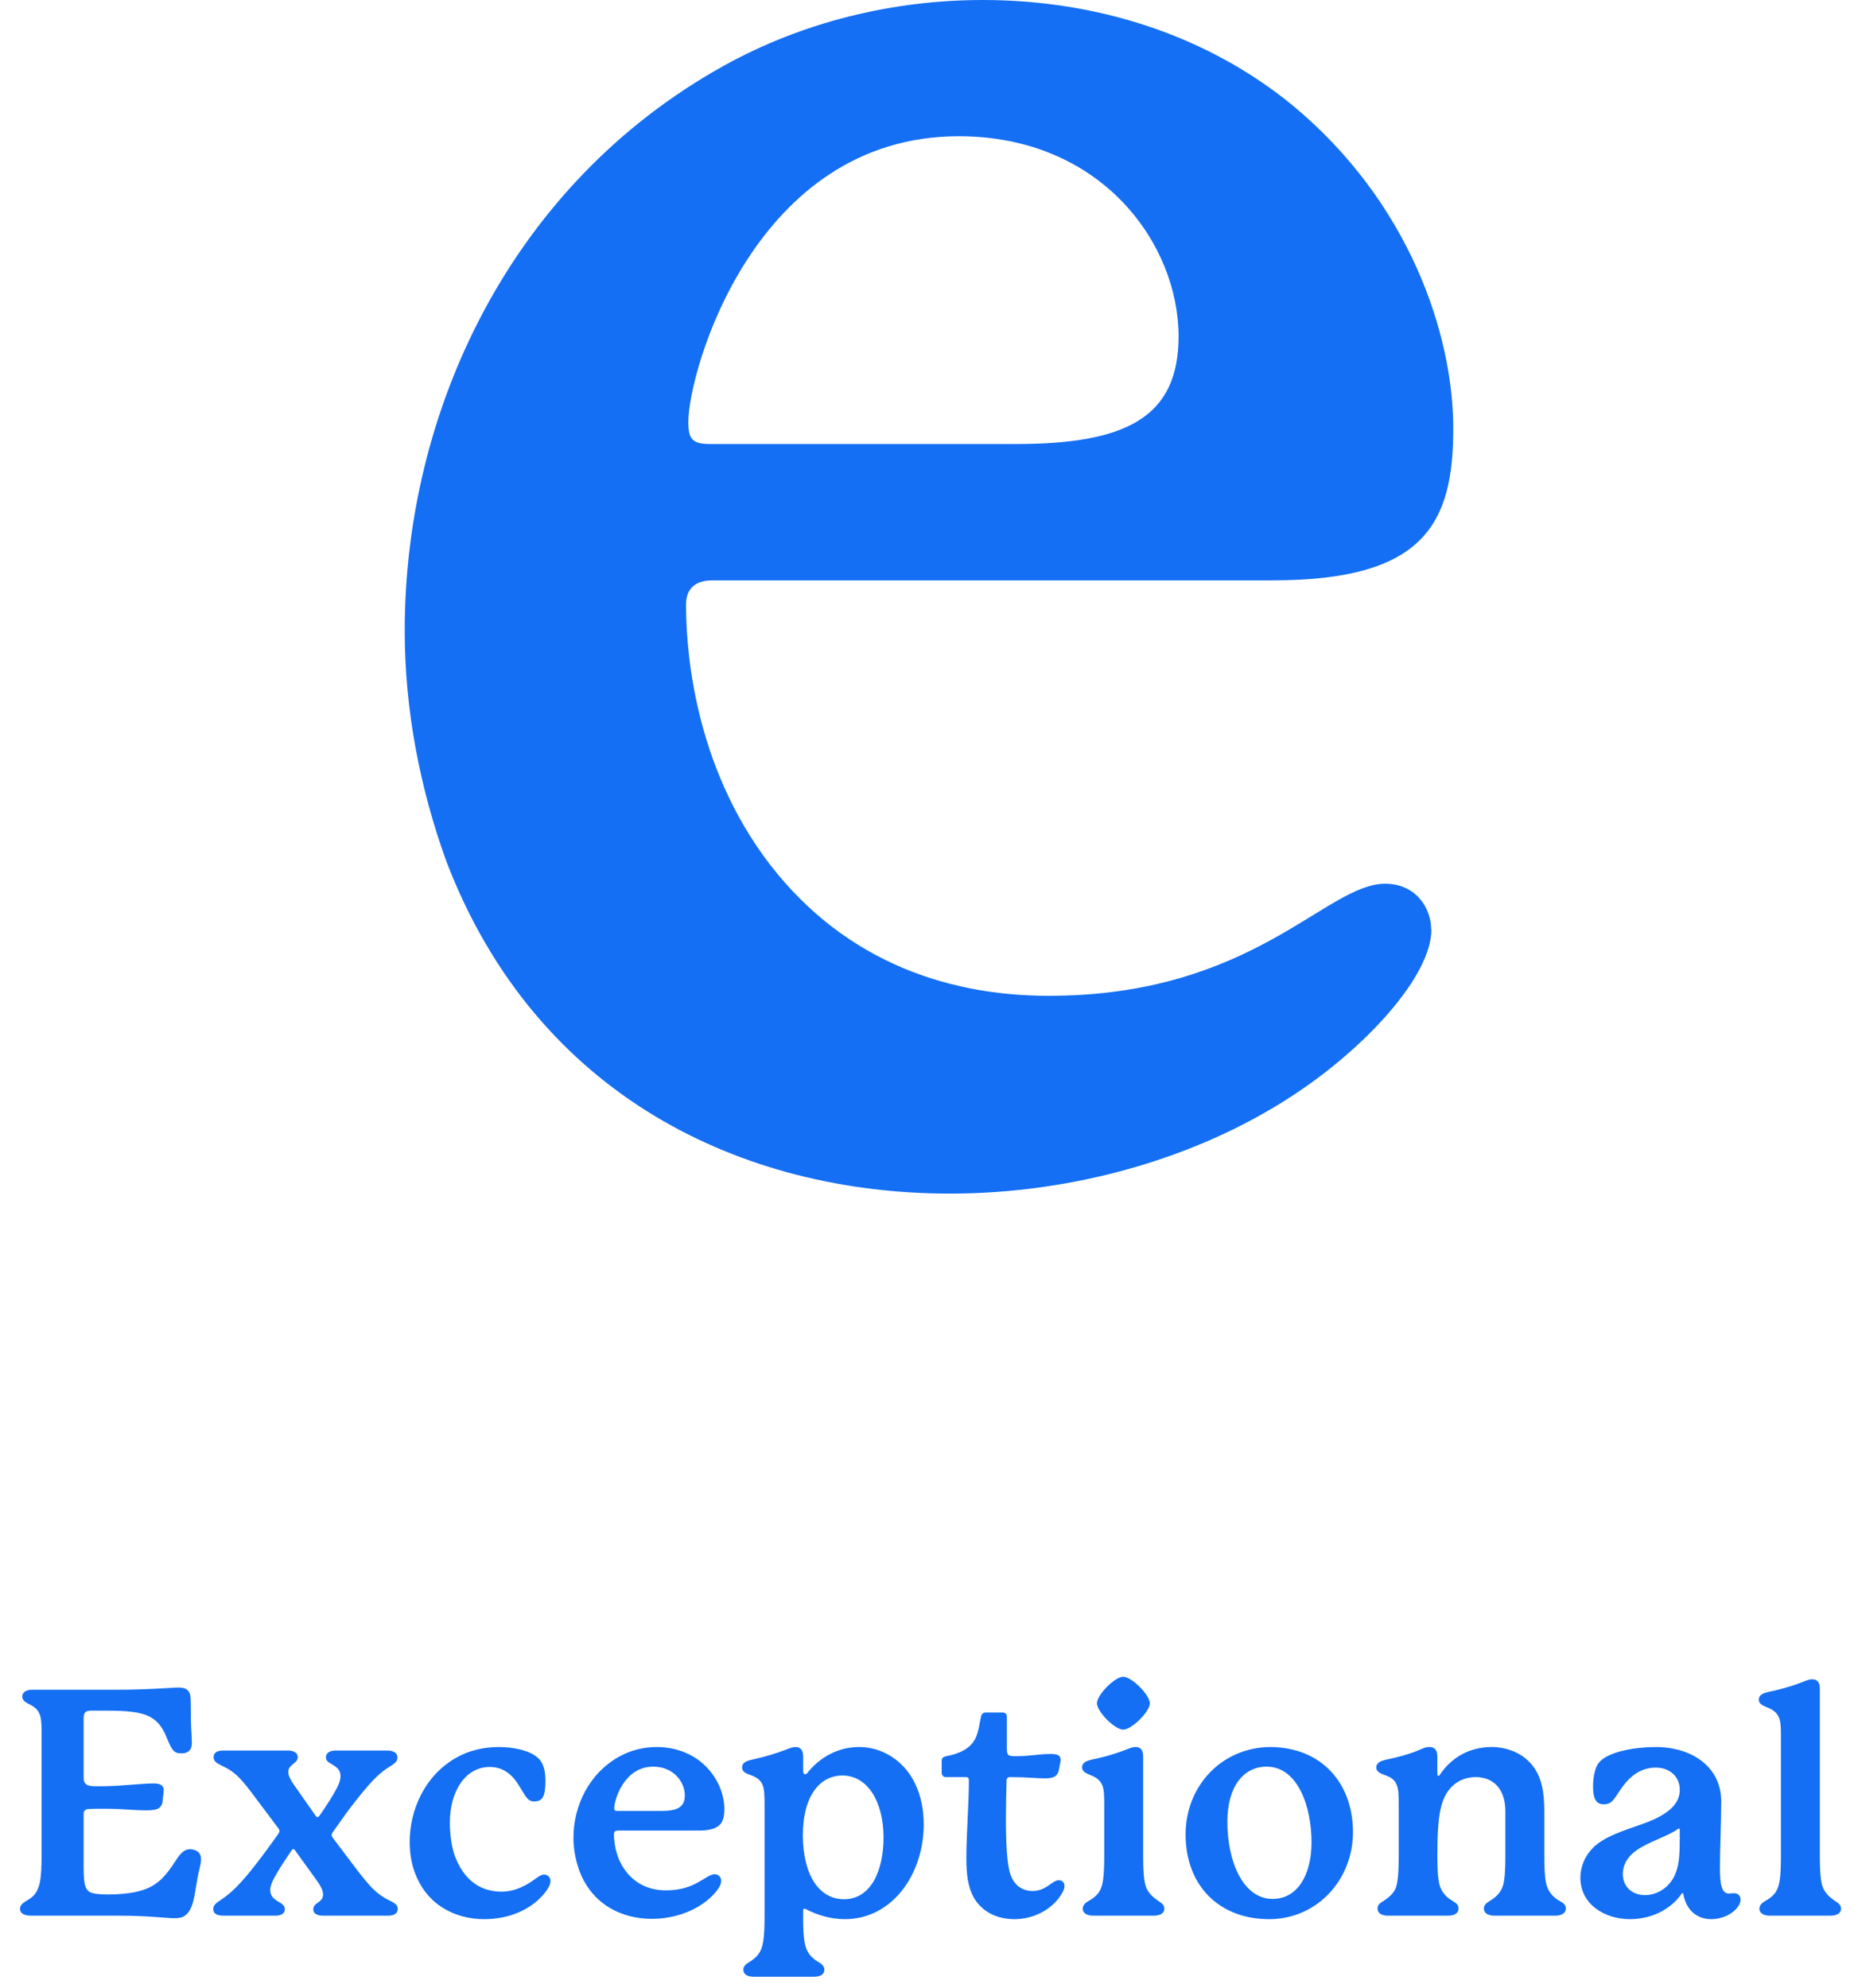 <svg fill="none" height="245" viewBox="0 0 229 245" width="229" xmlns="http://www.w3.org/2000/svg" xmlns:xlink="http://www.w3.org/1999/xlink"><clipPath id="a"><path d="m.5 0h228v245h-228z"/></clipPath><g clip-path="url(#a)" fill="#146ff4"><path d="m176.417 114.602c0 5.687-8.127 14.633-17.342 20.591-11.655 7.586-26.819 11.924-42.001 11.924-25.469 0-50.938-11.924-62.044-40.912-3.249-8.946-5.148-18.701-5.148-28.448 0-27.098 13.005-55.005 39.283-69.63 9.755-5.418 20.861-8.127 31.967-8.127 14.093 0 27.638 4.338 38.203 13.005 14.364 11.916 19.781 28.178 19.781 39.824s-3.519 18.701-22.22 18.701h-69.09c-2.169 0-3.249 1.08-3.249 2.979 0 4.338.54 18.422 9.477 30.887 9.216 12.734 22.22 17.342 35.225 17.342 25.199 0 34.136-13.815 41.452-13.815 3.789 0 5.688 2.979 5.688 5.688zm-88.871-59.875h37.663c13.545 0 20.051-3.249 20.051-13.275 0-11.384-9.485-24.659-27.098-24.659-25.198 0-33.325 28.996-33.325 35.224 0 2.169.54 2.709 2.709 2.709z"/><path d="m24.038 228.044c.507.195.741.546.741 1.131 0 .312-.078.702-.195 1.209-.624 2.418-.507 4.836-1.794 5.733-.351.234-.741.312-1.287.312-1.131 0-3.003-.312-6.942-.312h-10.725c-.78 0-1.365-.234-1.365-.858 0-.507.468-.78.858-1.014.741-.429 1.053-.78 1.326-1.404.234-.546.468-1.326.468-4.017v-15.093c0-1.794 0-2.769-1.131-3.471-.585-.351-1.248-.507-1.248-1.17 0-.429.39-.819 1.17-.819h10.218c4.329 0 7.02-.273 7.956-.273.975 0 1.365.507 1.404 1.248.039.624.039 1.911.039 2.691 0 .741.117 2.145.117 2.925 0 .897-.546 1.248-1.248 1.248-.897 0-1.131-.273-1.677-1.521-.312-.663-.702-2.106-2.145-2.925-1.209-.702-3.081-.819-5.616-.819h-1.716c-.78 0-.936.312-.936.936v7.371c0 .975.741 1.014 1.716 1.014h.234c.897 0 1.95-.039 2.925-.117 1.716-.117 2.925-.234 3.705-.234.741 0 1.287.156 1.287.858 0 .234-.039.507-.078.78-.078.546 0 1.014-.507 1.404-.273.195-.819.273-1.56.273-1.677 0-2.808-.195-5.148-.195-.663 0-1.443 0-2.028.039-.351.039-.546.234-.546.546v6.279c0 1.95.039 2.964.741 3.393.39.234 1.287.312 2.223.312 1.248 0 2.535-.117 3.276-.273 2.652-.546 3.666-1.677 5.187-4.017.585-.897 1.053-1.287 1.677-1.287.195 0 .429.039.624.117zm23.387 5.889c.858.507 1.599.663 1.599 1.365 0 .546-.468.819-1.209.819h-7.956c-.819 0-1.248-.273-1.248-.78 0-.585.546-.741.897-1.092.234-.234.312-.468.312-.741 0-.468-.273-1.053-.936-1.95l-2.535-3.51c-.078-.117-.117-.117-.195-.117s-.117 0-.195.117c-1.014 1.482-1.56 2.34-2.106 3.315-.273.468-.546 1.131-.546 1.56 0 .546.195.897.663 1.248s1.131.546 1.131 1.131-.429.819-1.248.819h-6.279c-.897 0-1.287-.273-1.287-.819 0-.624.585-.858 1.326-1.404.936-.663 2.106-1.755 3.939-4.134.585-.741 1.716-2.262 2.73-3.705.117-.156.156-.273.156-.39s-.039-.195-.156-.351l-2.808-3.744c-1.56-2.106-2.34-3.003-3.588-3.666-.858-.468-1.56-.624-1.56-1.326 0-.546.429-.819 1.209-.819h7.917c.741 0 1.248.273 1.248.819 0 .819-1.17.858-1.17 1.833 0 .546.429 1.209.936 1.911l2.457 3.51c.039.078.117.117.195.117s.156 0 .234-.117c.78-1.092 1.794-2.691 2.223-3.549.312-.624.39-1.014.39-1.365 0-.429-.117-.819-.663-1.209-.468-.351-1.131-.507-1.131-1.092s.507-.858 1.248-.858h6.279c.819 0 1.287.312 1.287.858 0 .663-.585.858-1.326 1.365-1.131.78-2.067 1.755-3.939 4.134-.663.819-1.716 2.301-2.73 3.744-.078.117-.117.234-.117.312 0 .117.039.195.117.312l2.886 3.822c1.677 2.184 2.379 2.925 3.549 3.627zm20.033-1.053c-1.56 2.301-4.485 3.666-7.761 3.666-3.588 0-7.176-1.755-8.619-5.889-.39-1.092-.585-2.34-.585-3.627 0-3.861 1.794-8.112 5.655-10.335 1.521-.897 3.354-1.365 5.343-1.365 1.599 0 3.9.351 4.953 1.482.624.624.78 1.716.78 2.613 0 .663-.039 1.17-.117 1.521-.156.741-.507 1.092-1.287 1.092-.468 0-.741-.234-1.053-.663s-.819-1.443-1.404-2.145c-.702-.819-1.638-1.443-3.003-1.443-3.003 0-4.914 3.003-4.914 6.864 0 1.404.234 3.198.702 4.329 1.443 3.588 3.978 4.173 5.694 4.173 1.794 0 3.276-.936 4.173-1.599.429-.312.741-.507 1.053-.507.429 0 .78.351.78.78 0 .351-.156.702-.39 1.053zm8.251-10.062c0 .312.078.39.39.39h5.421c1.95 0 2.886-.468 2.886-1.911 0-1.638-1.365-3.549-3.9-3.549-3.627 0-4.797 4.173-4.797 5.07zm12.363 8.19c.546 0 .819.429.819.819 0 .819-1.17 2.106-2.496 2.964-1.677 1.092-3.861 1.716-6.045 1.716-3.666 0-7.332-1.716-8.931-5.889-.468-1.287-.741-2.691-.741-4.095 0-3.9 1.872-7.917 5.655-10.023 1.404-.78 3.003-1.17 4.602-1.17 2.028 0 3.978.624 5.499 1.872 2.067 1.716 2.847 4.056 2.847 5.733 0 1.755-.507 2.691-3.198 2.691 0 0-9.75 0-9.945 0-.312 0-.468.156-.468.429 0 .624.078 2.652 1.365 4.446 1.326 1.833 3.198 2.496 5.07 2.496 3.627 0 4.914-1.989 5.967-1.989zm15.95 3.081c3.315 0 4.875-3.51 4.875-7.605 0-4.329-1.911-7.644-5.07-7.644-2.691 0-4.875 2.379-4.875 7.41.039 5.031 2.106 7.839 5.07 7.839zm5.304-17.901c3.159 1.677 4.524 5.07 4.524 8.658 0 6.24-3.939 11.7-9.711 11.7-1.677 0-3.354-.468-4.836-1.248-.078-.039-.117-.039-.156-.039-.078 0-.156.039-.156.195v1.092c0 2.496.234 3.315.468 3.822.273.585.741 1.053 1.326 1.404.468.273.819.546.819 1.014 0 .585-.546.858-1.287.858h-7.41c-.741 0-1.287-.273-1.287-.858 0-.468.312-.702.819-1.014.585-.351 1.053-.819 1.326-1.404.234-.546.468-1.365.468-4.056 0-2.652 0-13.572 0-13.572 0-1.404 0-2.262-.312-2.886-.234-.468-.702-.819-1.365-1.053-.546-.195-1.092-.39-1.092-.936 0-.507.312-.78 1.209-.975 1.599-.351 3.042-.78 4.329-1.287.39-.156.741-.273 1.053-.273.507 0 .936.273.936 1.17v1.833c0 .234.117.351.234.351.078 0 .195-.039.312-.195 1.521-1.911 3.783-3.159 6.318-3.159 1.131 0 2.301.234 3.471.858zm21.167 15.561c.429 0 .702.273.702.702 0 .39-.195.78-.468 1.17-1.053 1.638-3.198 2.925-5.694 2.925-2.574 0-4.212-1.248-5.031-2.691-.702-1.287-.897-2.808-.897-4.797 0-3.003.312-6.825.312-9.633 0-.273-.117-.39-.39-.39-.936 0-2.418 0-2.418 0-.312 0-.546-.195-.546-.546v-1.443c0-.351.195-.507.546-.585 2.067-.39 3.081-1.17 3.588-2.145.39-.78.507-1.716.702-2.691.078-.39.273-.546.585-.546h2.106c.312 0 .507.195.507.507v3.861c0 .858.117 1.014.975 1.014 2.067 0 2.886-.273 4.329-.273.702 0 1.326.039 1.326.741 0 .273-.117.546-.156.897-.156 1.131-.663 1.365-1.794 1.365-1.092 0-2.145-.156-4.29-.156-.273 0-.429.156-.429.429-.039 1.482-.078 3.12-.078 4.68 0 2.964.117 5.694.585 6.981.585 1.56 1.794 1.95 2.691 1.95 1.716 0 2.418-1.326 3.237-1.326zm11.222-21.801c0 1.014-2.223 3.237-3.276 3.237s-3.237-2.223-3.237-3.237c0-1.053 2.184-3.276 3.237-3.276s3.276 2.223 3.276 3.276zm.975 24.297c.468.312.819.546.819 1.014 0 .585-.585.858-1.287.858h-7.488c-.702 0-1.287-.273-1.287-.858 0-.468.351-.741.819-1.014.624-.351 1.131-.819 1.365-1.365.273-.585.468-1.443.468-4.134v-6.006c0-1.404 0-2.262-.312-2.847-.273-.507-.663-.819-1.365-1.092-.468-.195-1.053-.429-1.053-.936 0-.468.273-.78 1.17-.975 1.365-.273 2.847-.702 3.861-1.092.741-.273 1.092-.468 1.56-.468.546 0 .936.273.936 1.17v12.246c0 2.691.195 3.549.468 4.095s.741 1.014 1.326 1.404zm18.958-7.176c0-4.368-1.677-9.321-5.538-9.321-2.847 0-4.836 2.457-4.836 6.786 0 4.953 1.95 9.516 5.577 9.516 3.12 0 4.797-3.042 4.797-6.981zm-5.148-11.739c6.435 0 10.257 4.524 10.257 10.491 0 5.85-4.407 10.725-10.335 10.725-6.123 0-10.296-4.095-10.296-10.452 0-5.889 4.368-10.686 10.374-10.764zm35.63 18.915c.507.273.858.507.858.975 0 .624-.585.897-1.326.897h-7.488c-.702 0-1.287-.273-1.287-.897 0-.468.39-.702.819-.975.624-.39 1.092-.858 1.365-1.404s.468-1.404.468-4.134v-5.46c0-2.652-1.404-4.212-3.666-4.212-.975 0-2.067.312-2.925 1.17-1.404 1.404-1.794 3.51-1.794 8.502 0 2.73.195 3.588.468 4.134.273.585.741 1.053 1.326 1.404.507.312.819.507.819.975 0 .624-.546.897-1.287.897h-7.41c-.741 0-1.287-.273-1.287-.897 0-.468.39-.702.819-.975.546-.351 1.092-.819 1.365-1.404.234-.546.429-1.404.429-4.134v-5.967c0-1.404 0-2.262-.312-2.886-.273-.546-.702-.819-1.365-1.053-.39-.156-1.092-.351-1.092-.936 0-.468.312-.78 1.209-.975 1.326-.273 2.808-.663 3.822-1.092.585-.234.975-.468 1.521-.468s.975.273.975 1.17v2.184c0 .117.039.195.156.195.078 0 .117-.078.195-.195 1.404-2.067 3.627-3.354 6.318-3.354 2.145 0 4.134.897 5.304 2.613.858 1.287 1.209 2.847 1.209 5.265v5.499c0 2.73.195 3.588.468 4.134s.702 1.053 1.326 1.404zm14.902-7.956v-.78c0-.078-.039-.117-.117-.117s-.117.039-.117.039c-1.287.936-3.432 1.482-5.07 2.613-1.248.858-1.716 1.95-1.716 2.925 0 1.638 1.209 2.613 2.73 2.613 1.365 0 2.847-.78 3.627-2.34.624-1.326.663-2.73.663-4.953zm6.708 7.059c.507 0 .78.351.78.78 0 .273-.078.546-.273.819-.624.936-1.95 1.599-3.354 1.599-1.482 0-3.042-.858-3.432-3.159 0-.039-.156-.039-.156-.039-1.482 2.184-4.017 3.198-6.396 3.198-3.159 0-6.123-1.833-6.123-5.109 0-1.677.858-3.432 2.613-4.524 1.989-1.248 4.563-1.794 6.513-2.691 2.145-1.014 3.12-2.145 3.12-3.627 0-1.131-.624-2.223-2.028-2.613-.312-.078-.624-.117-.975-.117-.936 0-1.95.312-2.847 1.053-1.248 1.053-1.794 2.301-2.34 2.925-.312.39-.624.546-1.209.546-1.014 0-1.287-.897-1.287-2.184 0-1.014.195-2.301.702-2.925.546-.702 1.716-1.209 3.081-1.521 1.131-.273 2.613-.429 3.9-.429 4.758 0 8.112 2.652 8.112 6.669 0 2.808-.156 5.85-.156 8.268 0 2.028.234 3.12 1.092 3.12.195 0 .429-.039.663-.039zm12.352.897c.468.312.819.546.819 1.014 0 .585-.585.858-1.287.858h-7.488c-.702 0-1.287-.273-1.287-.858 0-.468.351-.741.819-1.014.624-.351 1.131-.819 1.365-1.365.273-.585.468-1.443.468-4.134v-14.352c0-1.404 0-2.262-.312-2.847-.273-.507-.663-.819-1.365-1.092-.468-.195-1.053-.429-1.053-.936 0-.468.273-.78 1.17-.975 1.365-.273 2.847-.702 3.861-1.092.741-.273 1.092-.468 1.56-.468.546 0 .936.273.936 1.17v20.592c0 2.691.195 3.549.468 4.095s.741 1.014 1.326 1.404z"/></g></svg>